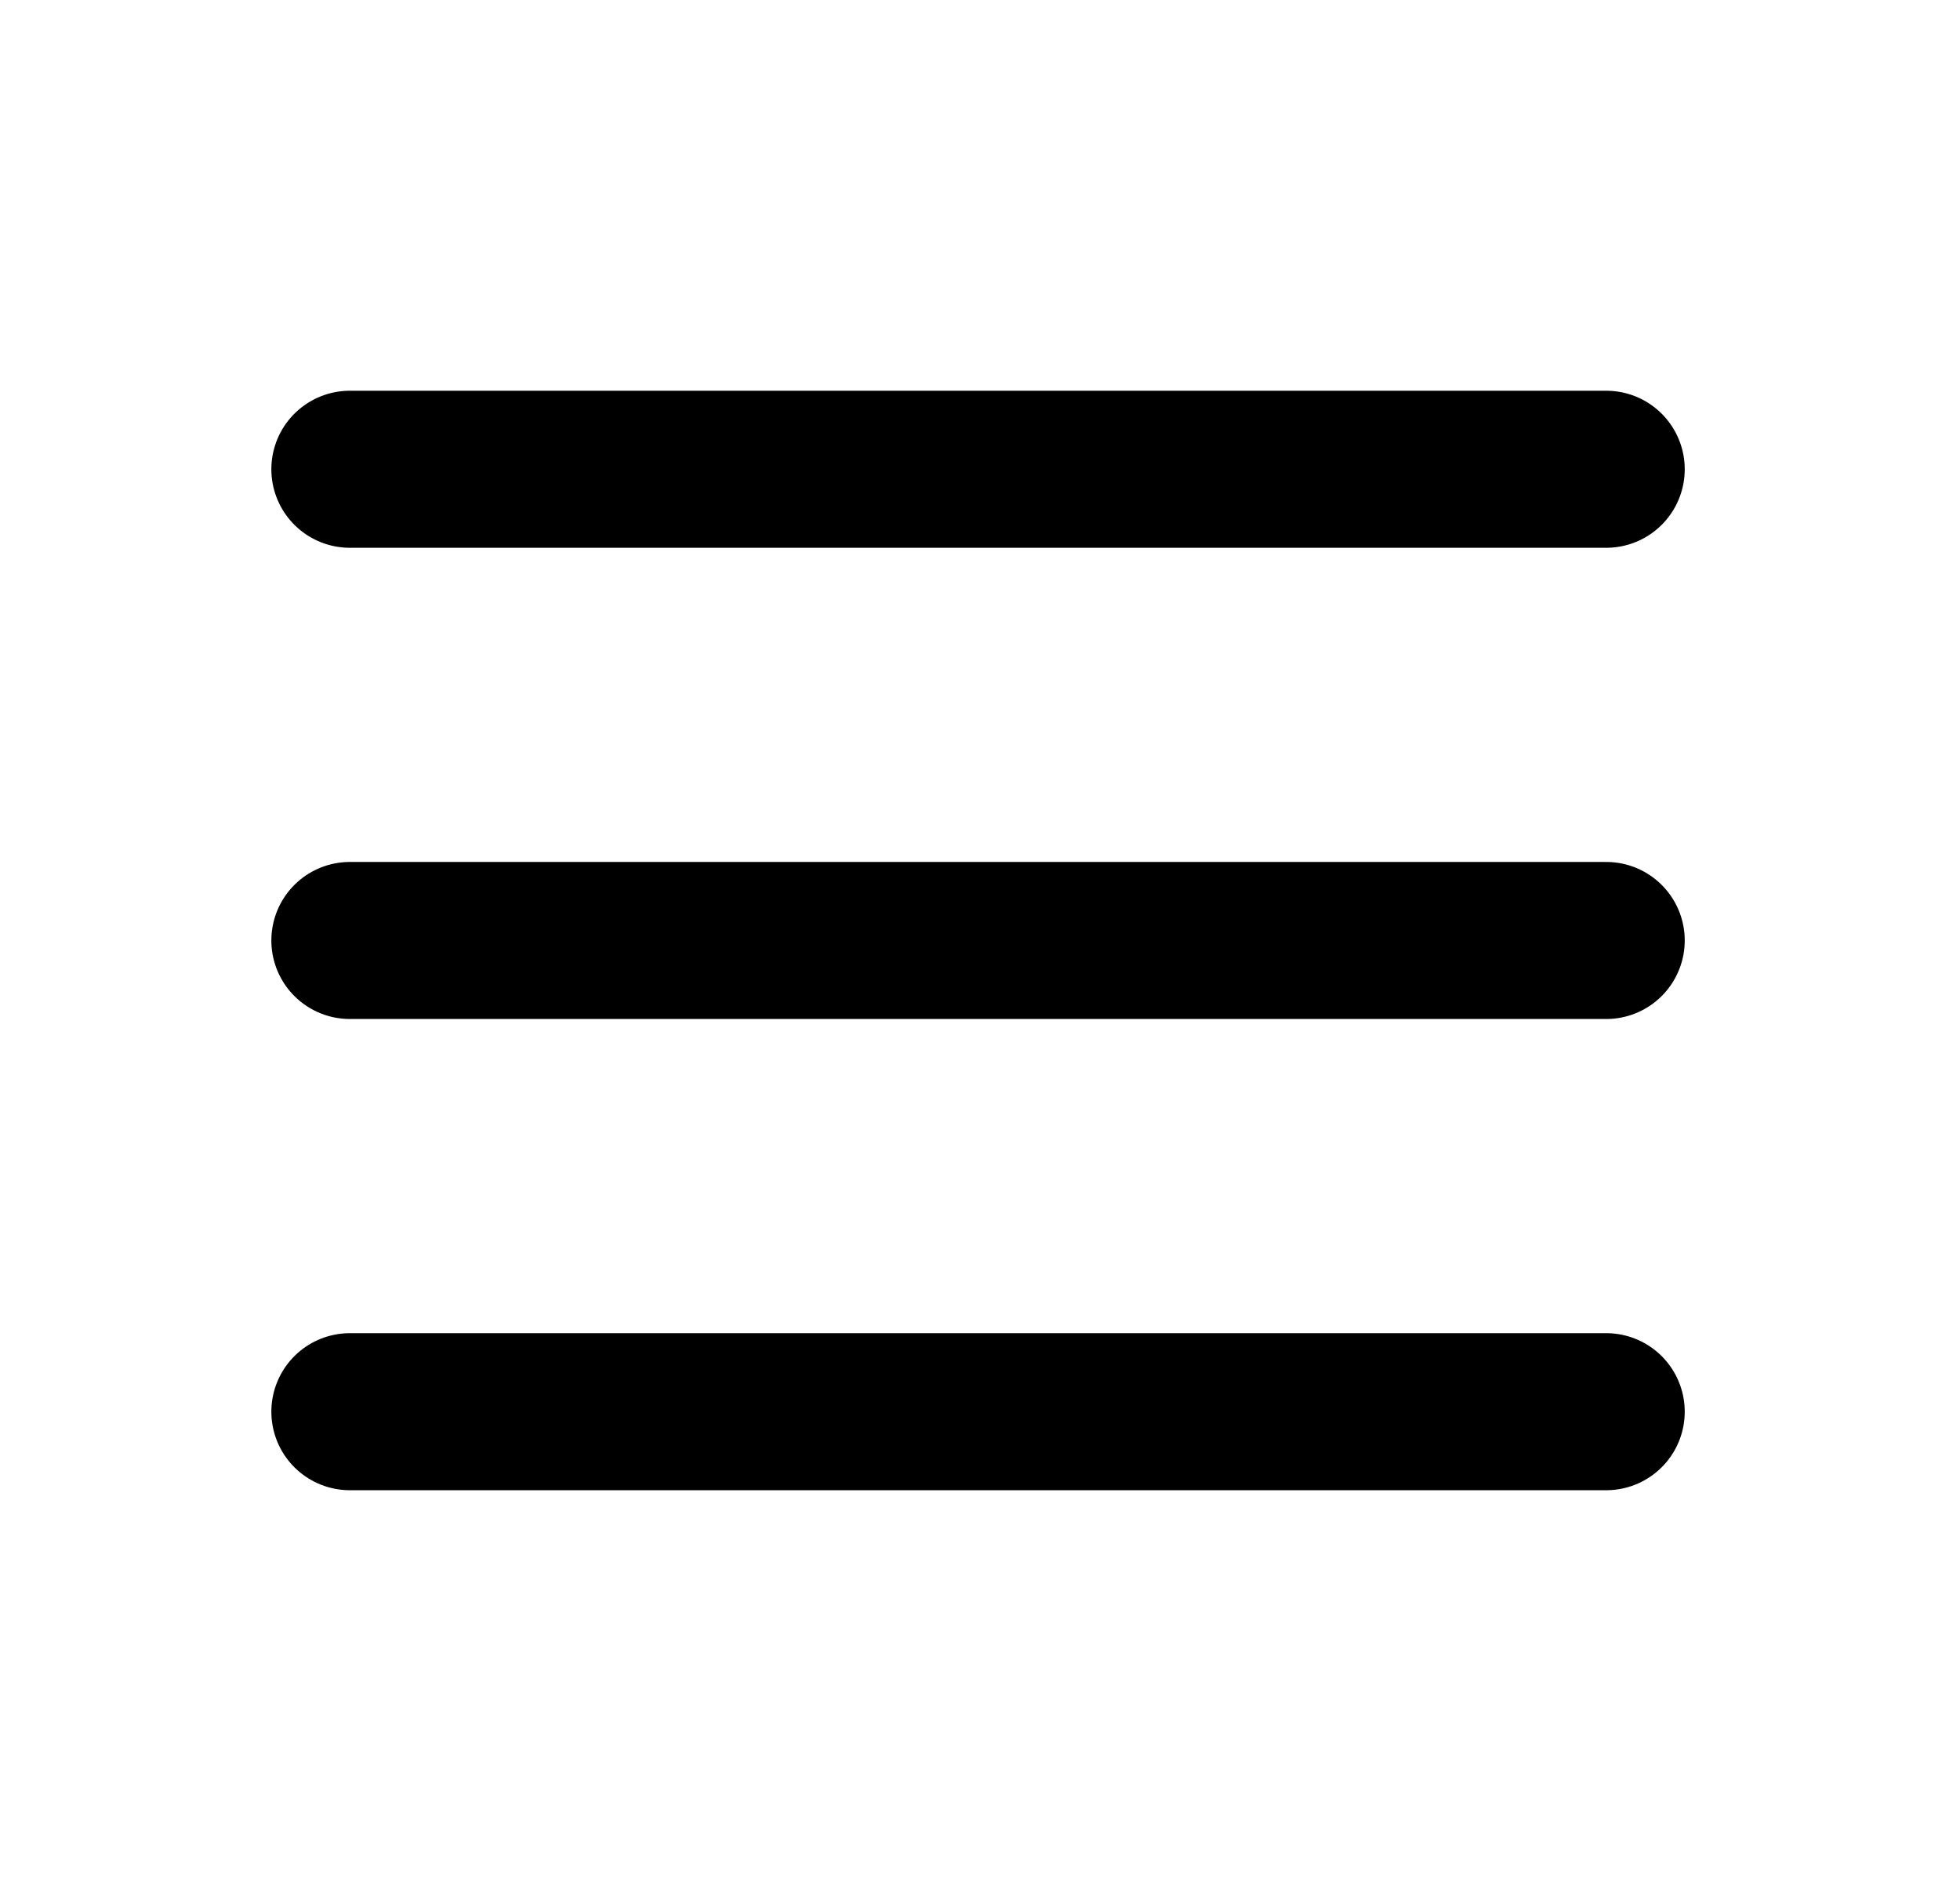 <svg width="26" height="25" viewBox="0 0 26 25" fill="none" xmlns="http://www.w3.org/2000/svg">
<path d="M4.641 6.224H21.307M4.641 12.474H21.307M4.641 18.724H21.307" stroke="black" stroke-width="2.083" stroke-linecap="round" stroke-linejoin="round"/>
</svg>
